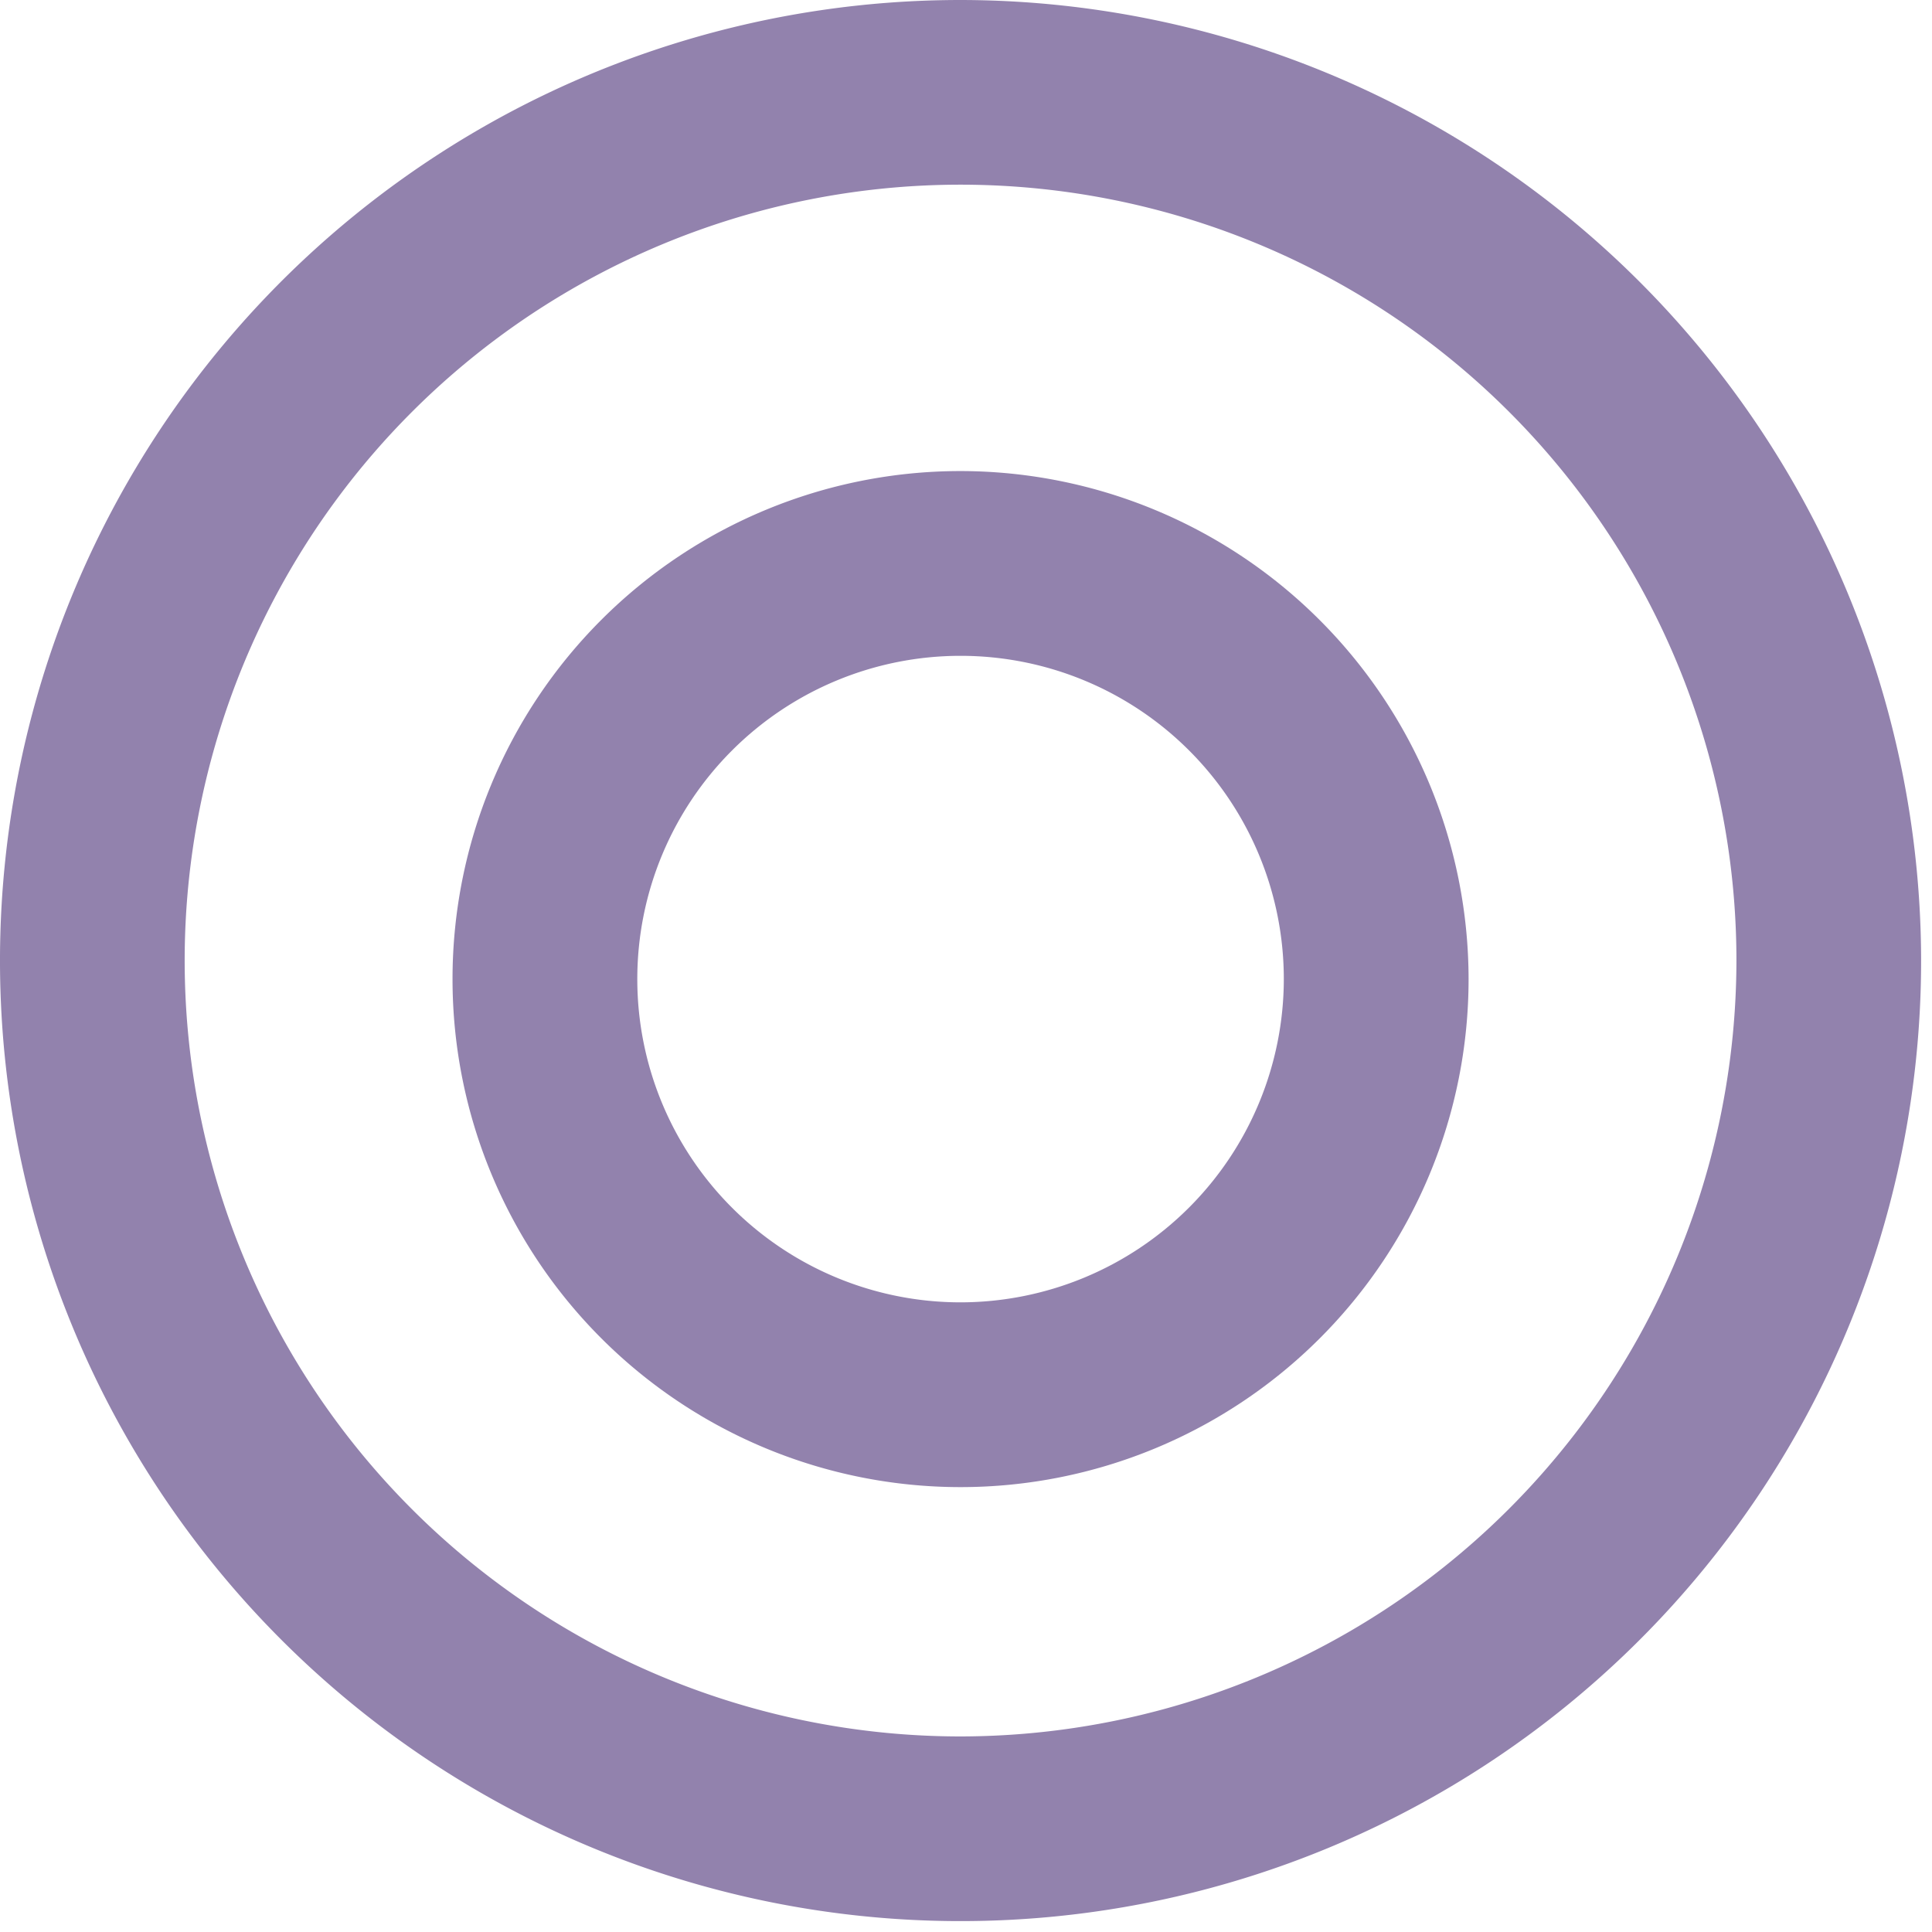 <svg id="Grupo_415" data-name="Grupo 415" xmlns="http://www.w3.org/2000/svg" xmlns:xlink="http://www.w3.org/1999/xlink" width="22" height="22" viewBox="0 0 22 22">
  <defs>
    <clipPath id="clip-path">
      <rect id="Rectángulo_176" data-name="Rectángulo 176" width="22" height="22" fill="#9282ad"/>
    </clipPath>
  </defs>
  <g id="Grupo_411" data-name="Grupo 411" clip-path="url(#clip-path)">
    <path id="Trazado_30533" data-name="Trazado 30533" d="M10.938,0A10.938,10.938,0,1,0,21.876,10.938,10.95,10.95,0,0,0,10.938,0m0,19.773a8.835,8.835,0,1,1,8.835-8.835,8.845,8.845,0,0,1-8.835,8.835" fill="#9282ad"/>
    <path id="Trazado_30534" data-name="Trazado 30534" d="M30.285,25.5a5.785,5.785,0,1,0,5.785,5.785A5.791,5.791,0,0,0,30.285,25.5m0,9.466a3.681,3.681,0,1,1,3.681-3.681,3.685,3.685,0,0,1-3.681,3.681" transform="translate(-19.347 -20.136)" fill="#9282ad"/>
  </g>
</svg>
